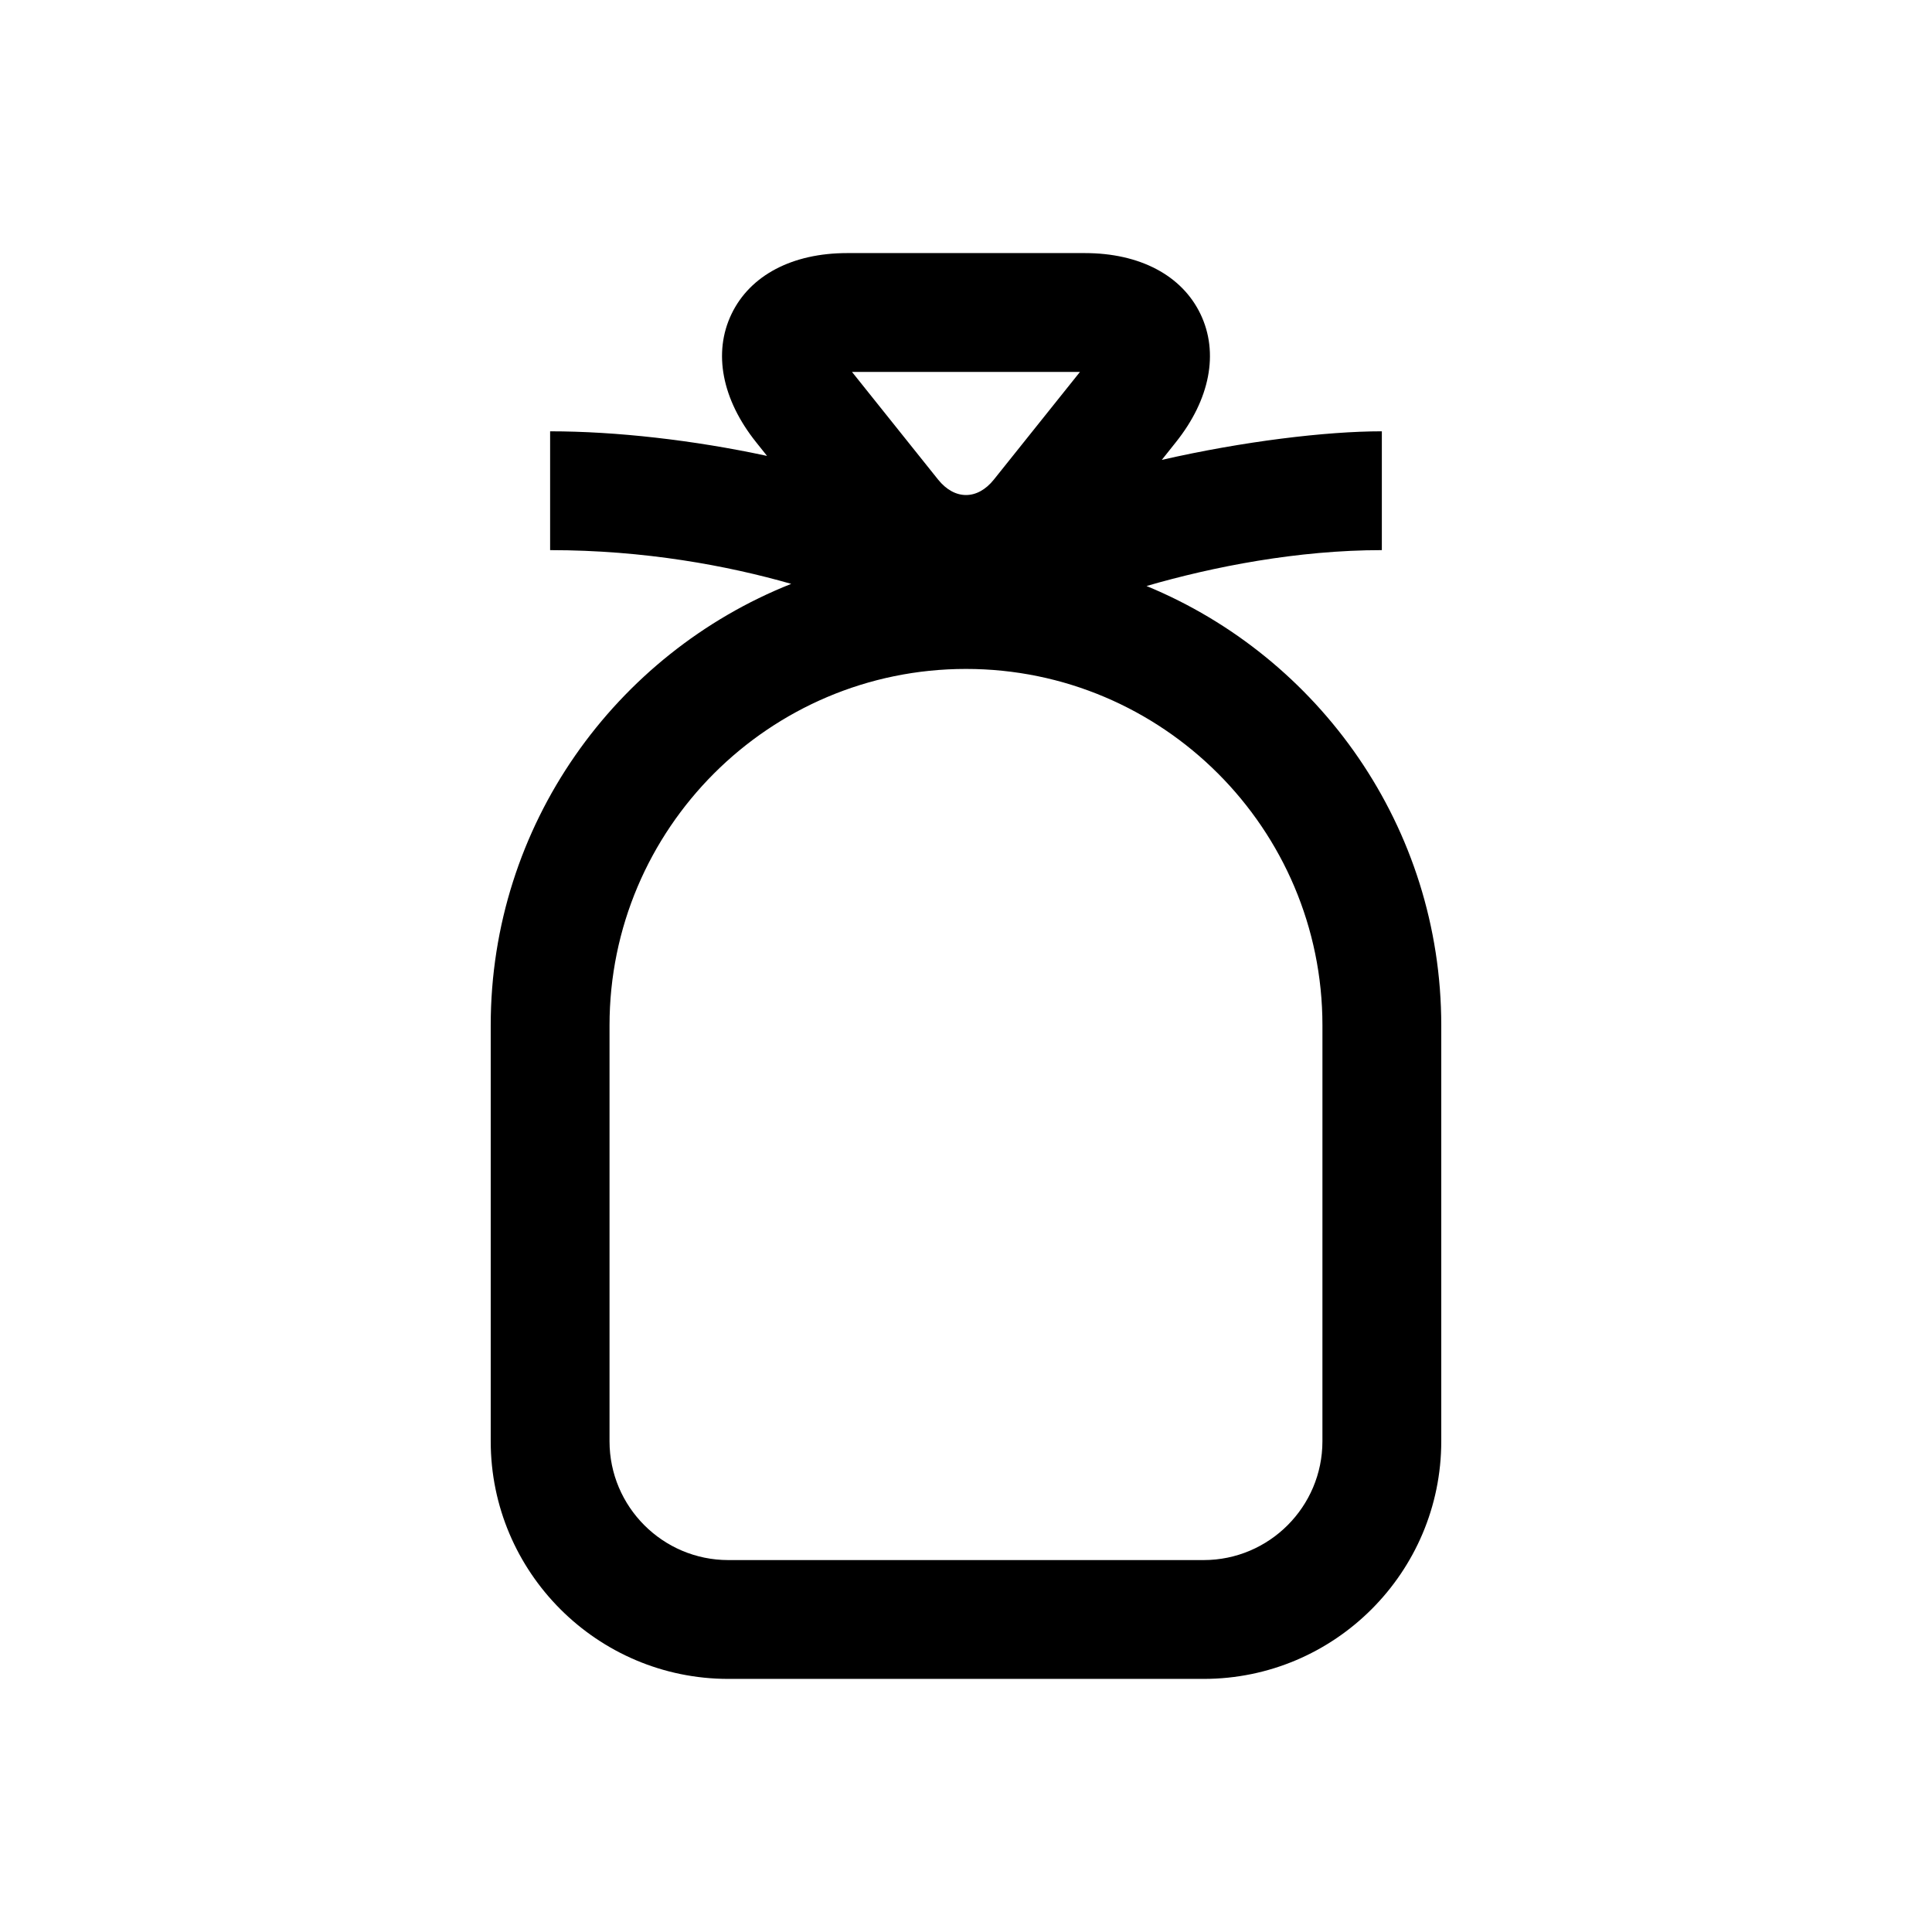 <?xml version="1.0" encoding="UTF-8"?>
<!-- Uploaded to: SVG Repo, www.svgrepo.com, Generator: SVG Repo Mixer Tools -->
<svg fill="#000000" width="800px" height="800px" version="1.1" viewBox="144 144 512 512" xmlns="http://www.w3.org/2000/svg">
 <path d="m447.84 299.3c17.746-5.148 40.086-9.512 62.363-9.512v-31.488c-14.785 0-36.809 2.66-58.316 7.574l3.699-4.644c9.086-11.352 11.477-23.758 6.551-34.008-4.93-10.266-16.105-16.152-30.652-16.152h-62.977c-14.547 0-25.727 5.887-30.652 16.152-4.93 10.25-2.535 22.656 6.551 34.008l2.867 3.59c-19.434-4.188-40.012-6.519-57.488-6.519v31.488c25.016 0 47.043 4.109 63.891 8.941-46.57 18.5-79.633 63.938-79.633 117.01v110.21c0 34.73 28.246 62.977 62.977 62.977h125.95c34.73 0 62.977-28.246 62.977-62.977v-110.21c-0.004-52.523-32.34-97.582-78.109-116.44zm-17.633-56.742-22.828 28.543c-4.359 5.449-10.391 5.449-14.77 0l-22.828-28.543zm64.25 283.39c0 17.367-14.121 31.488-31.488 31.488h-125.95c-17.367 0-31.488-14.121-31.488-31.488v-110.21c0-52.098 42.367-94.465 94.465-94.465s94.465 42.367 94.465 94.465z"/>
</svg>